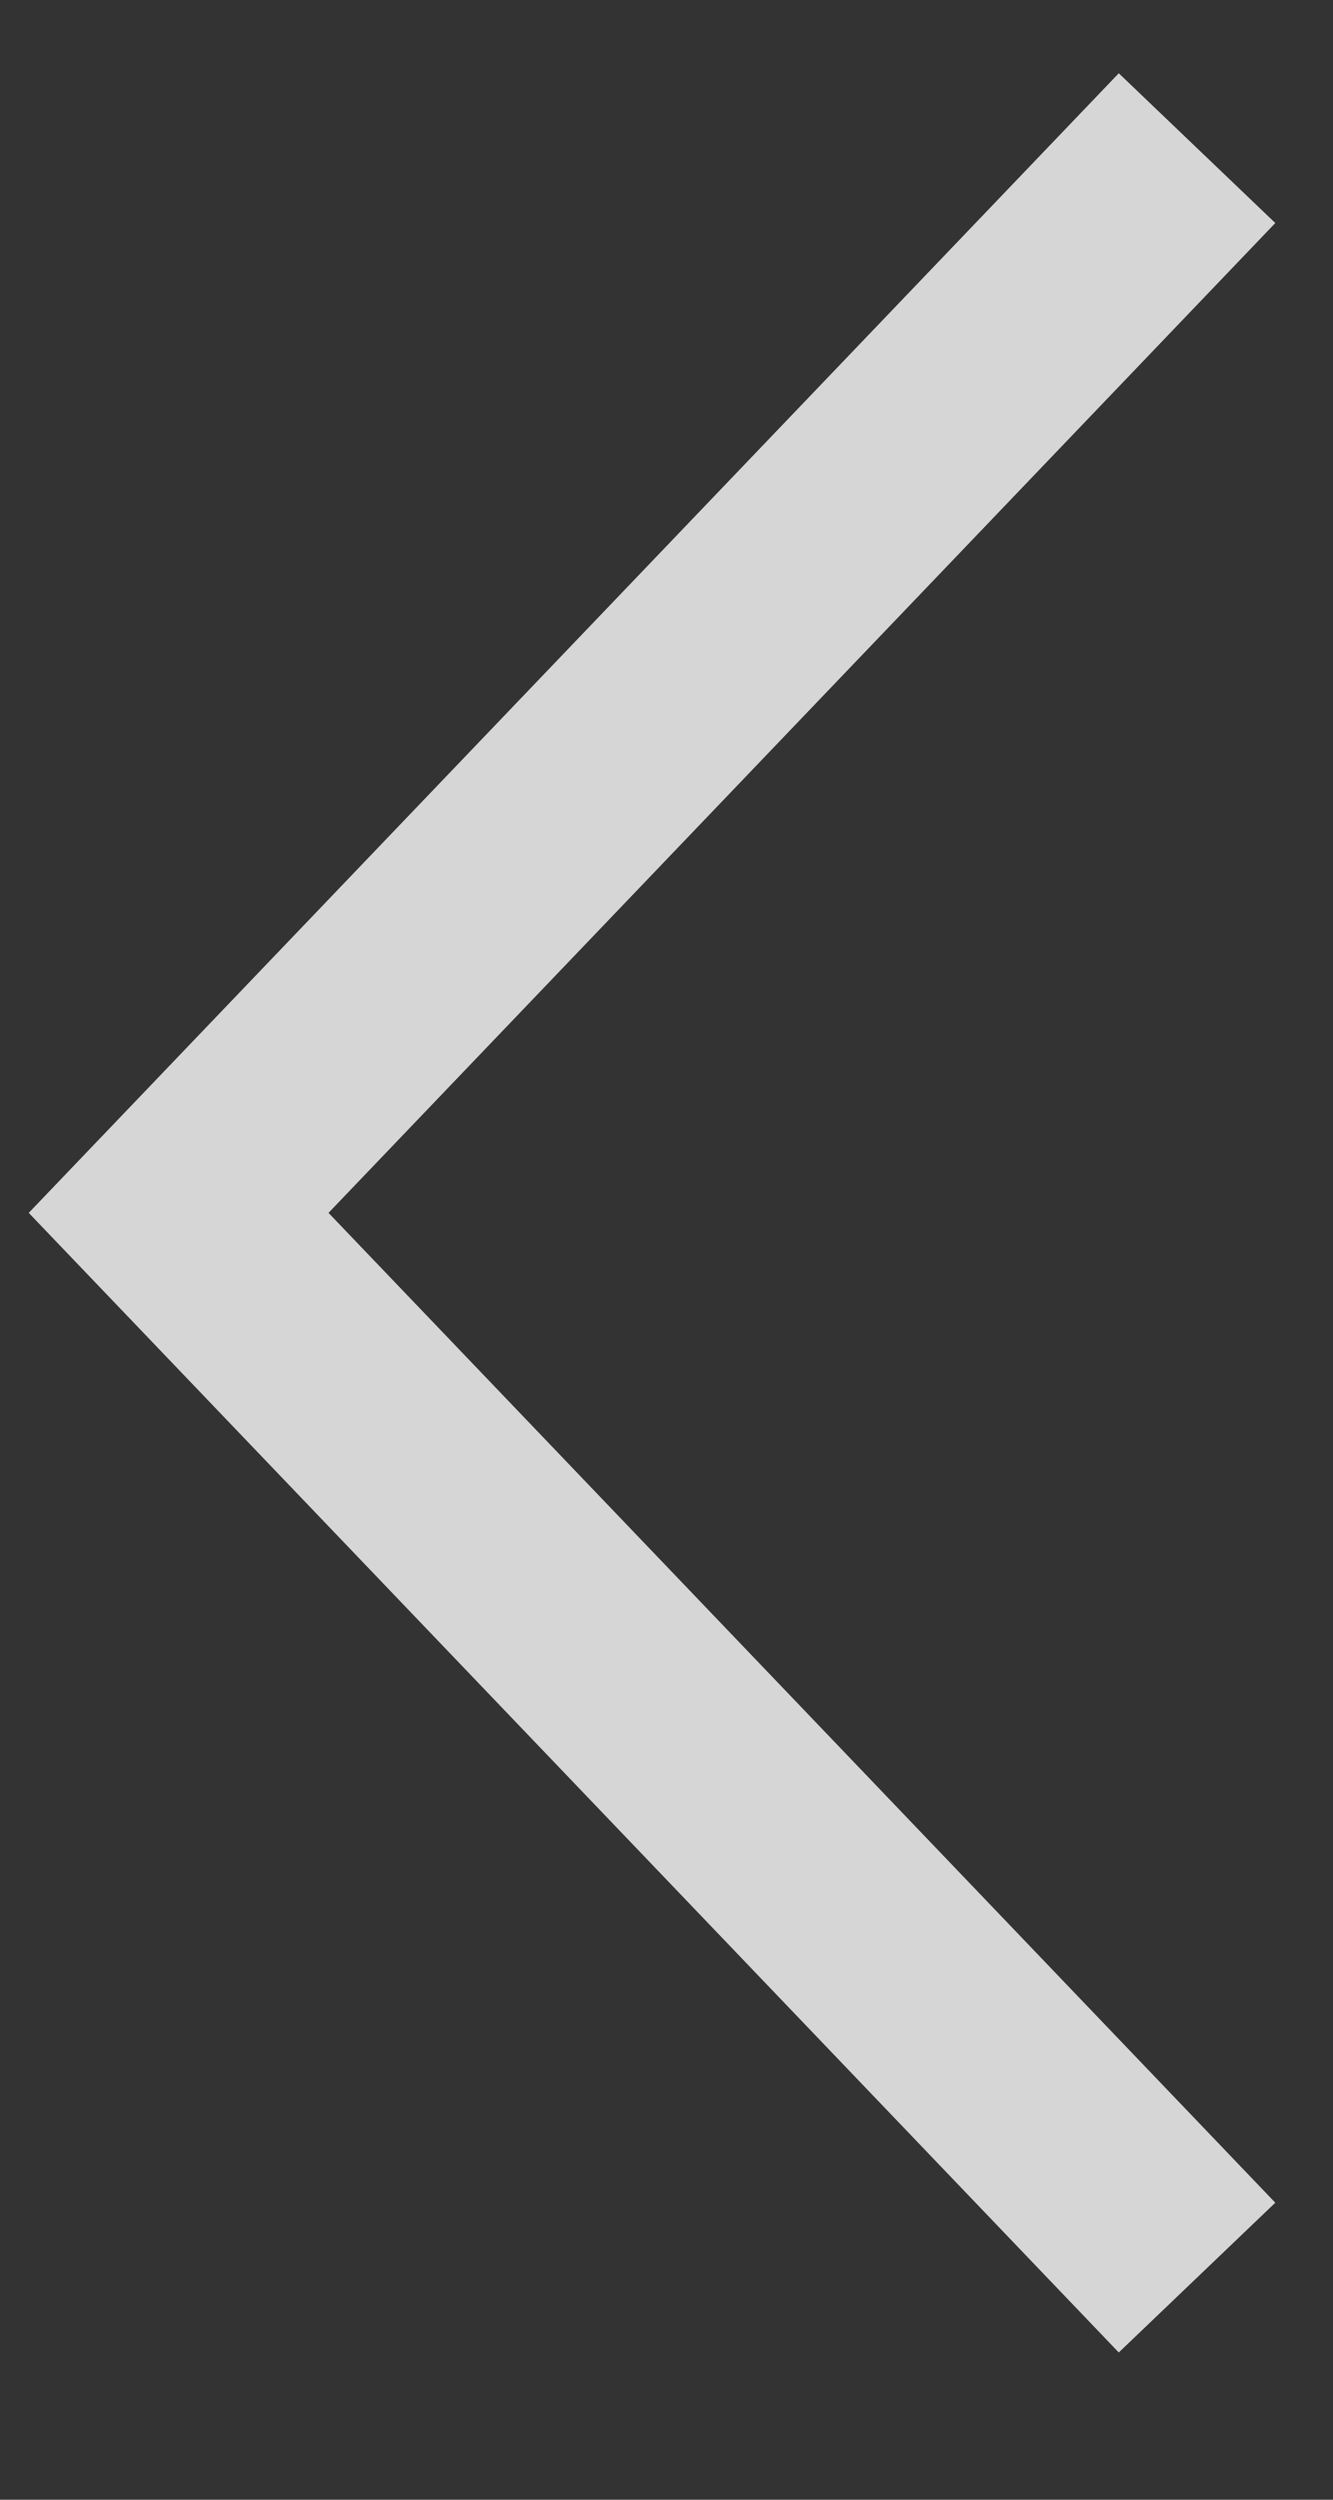<?xml version="1.0" encoding="UTF-8"?> <svg xmlns="http://www.w3.org/2000/svg" width="8" height="15" viewBox="0 0 8 15" fill="none"><rect x="0" y="0" width="8" height="15" fill="#333333" stroke="none"/> <path opacity="0.8" d="M7.184 13.667L1.072 7.278L7.184 0.889" stroke="white" stroke-width="1.3"></path> </svg> 